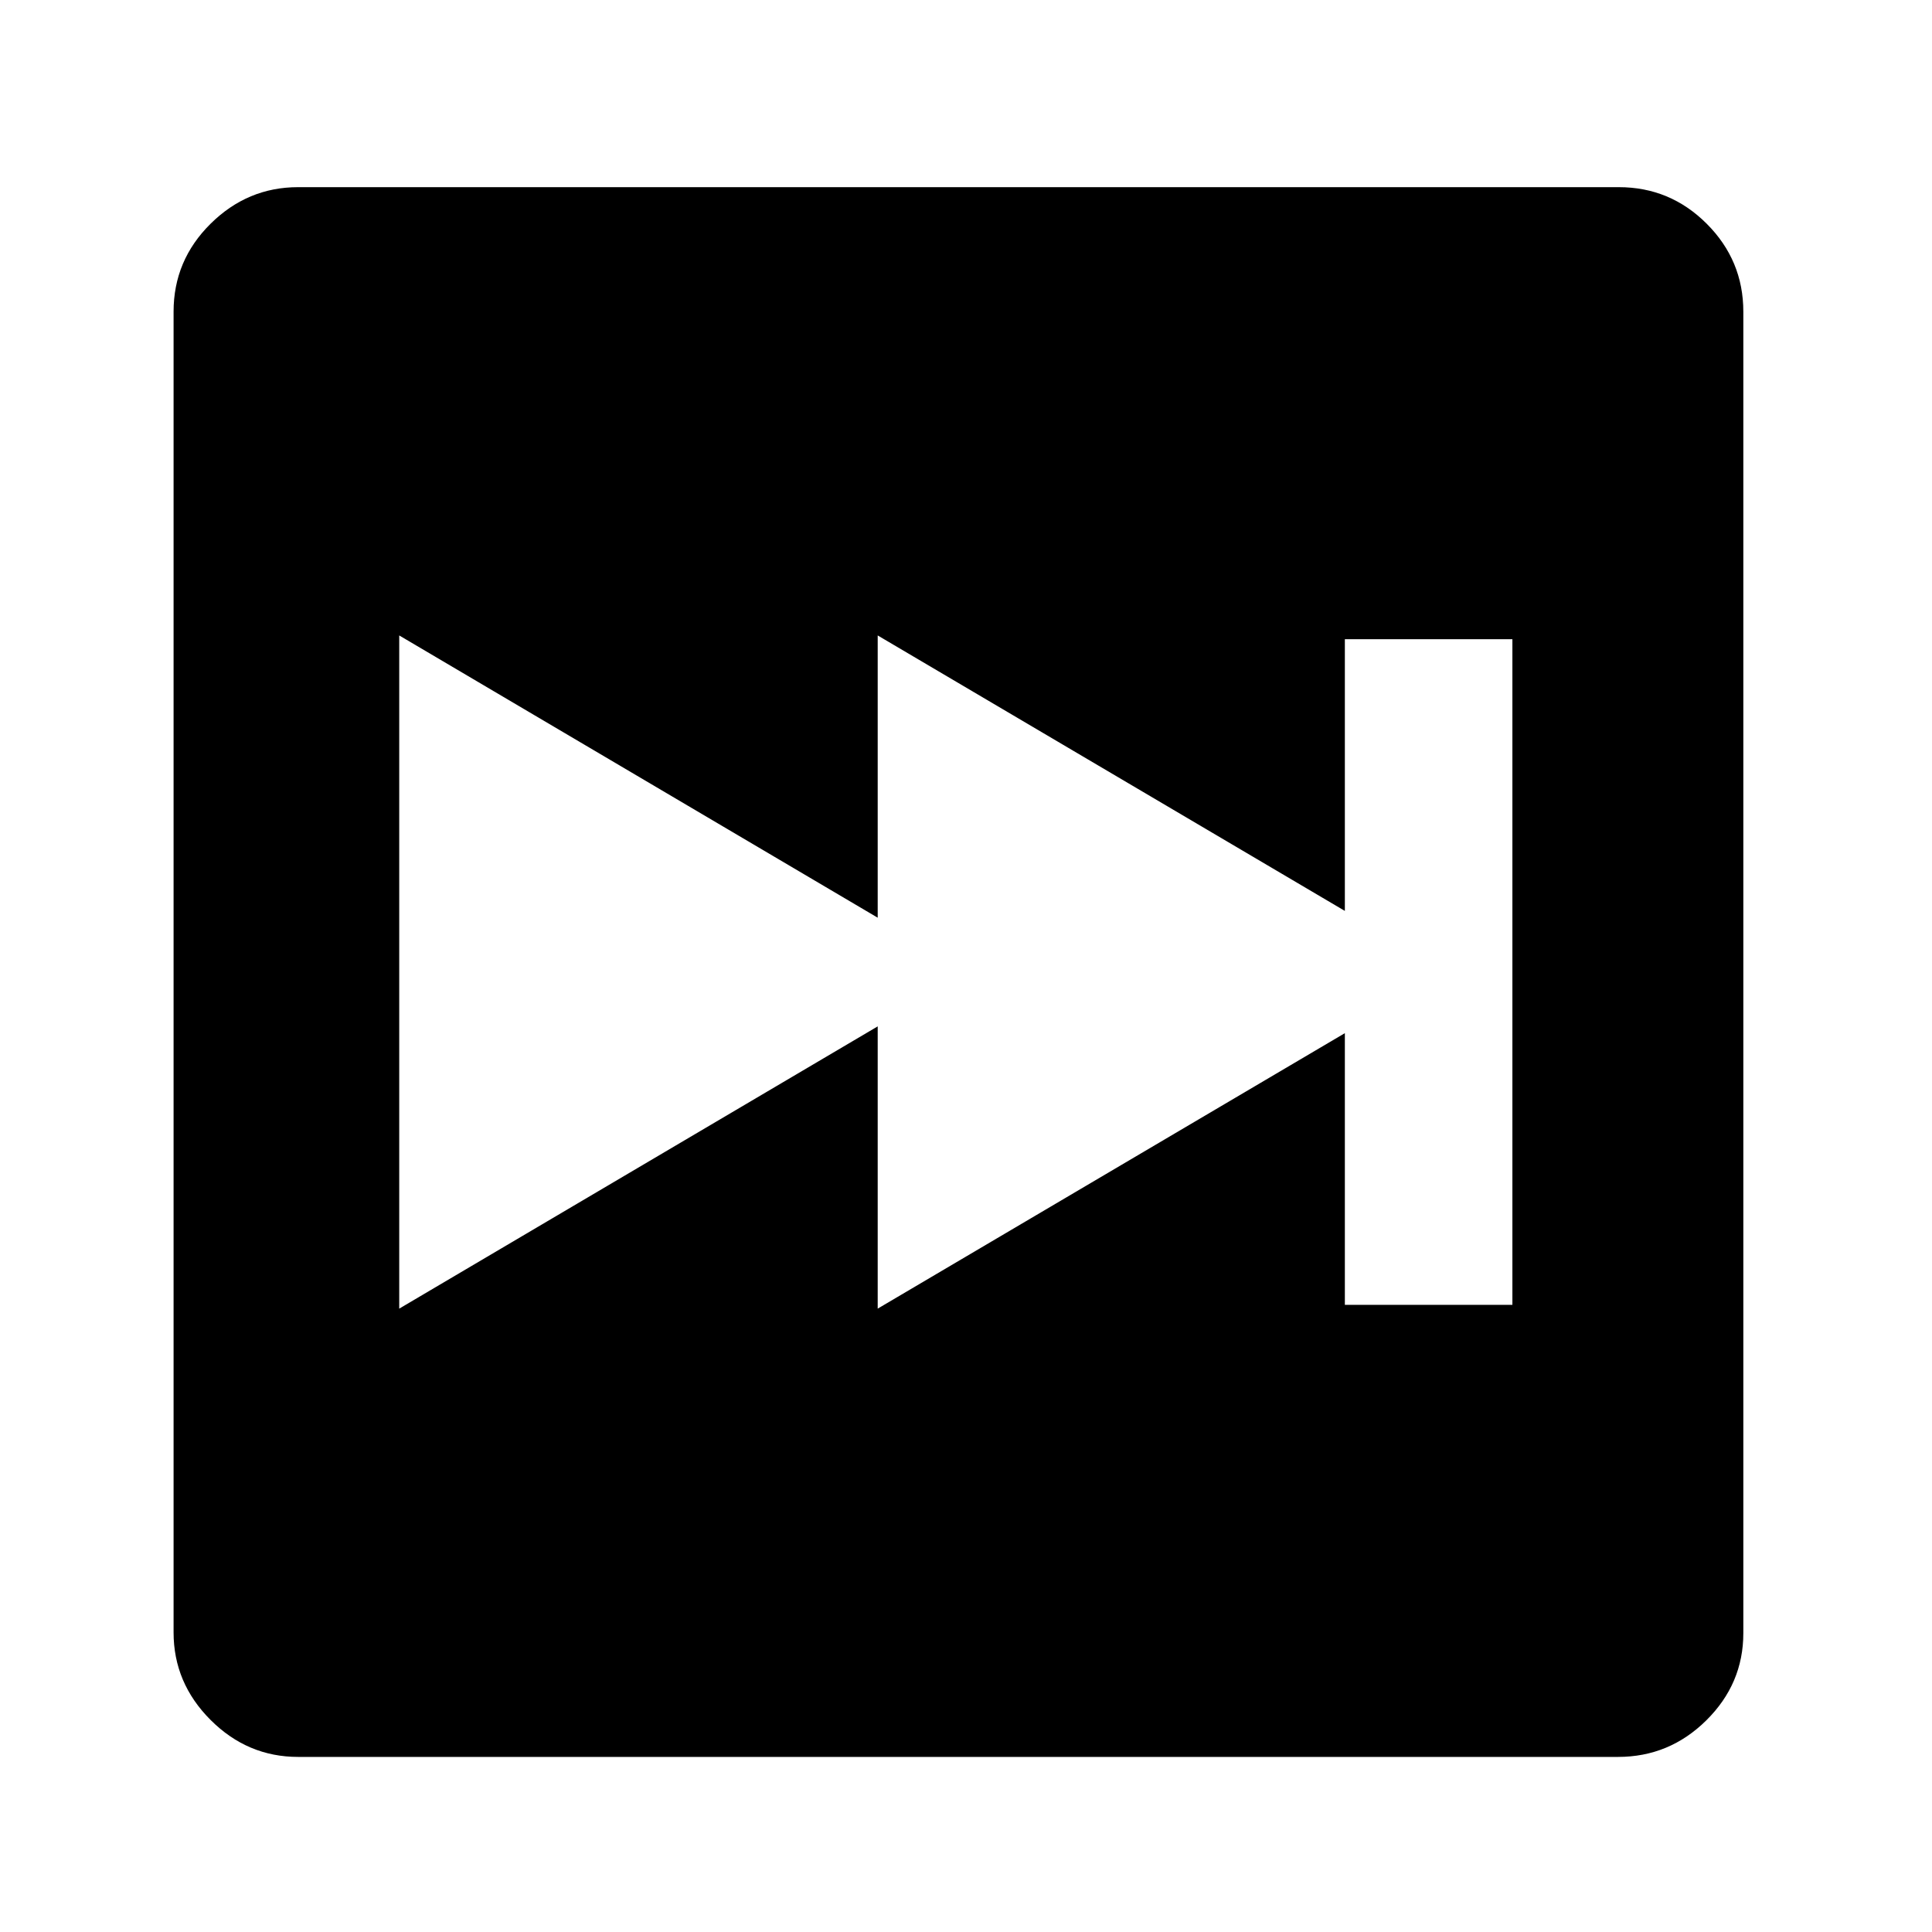 <?xml version="1.0" standalone="no"?>
<!DOCTYPE svg PUBLIC "-//W3C//DTD SVG 1.1//EN" "http://www.w3.org/Graphics/SVG/1.1/DTD/svg11.dtd" >
<svg xmlns="http://www.w3.org/2000/svg" xmlns:xlink="http://www.w3.org/1999/xlink" version="1.1" viewBox="30 -350 2560 2560">
   <path fill="currentColor"
d="M425 1978q-67 0 -116 -49t-49 -116v-1750q0 -68 49 -116.5t116 -48.5h1750q68 0 116.5 48.5t48.5 116.5v1751q0 67 -49 115.5t-117 48.5h-1749zM559 1384l634 -374v374l619 -365v360h222v-882h-222v360l-619 -365v374l-634 -374v892z" />
</svg>
